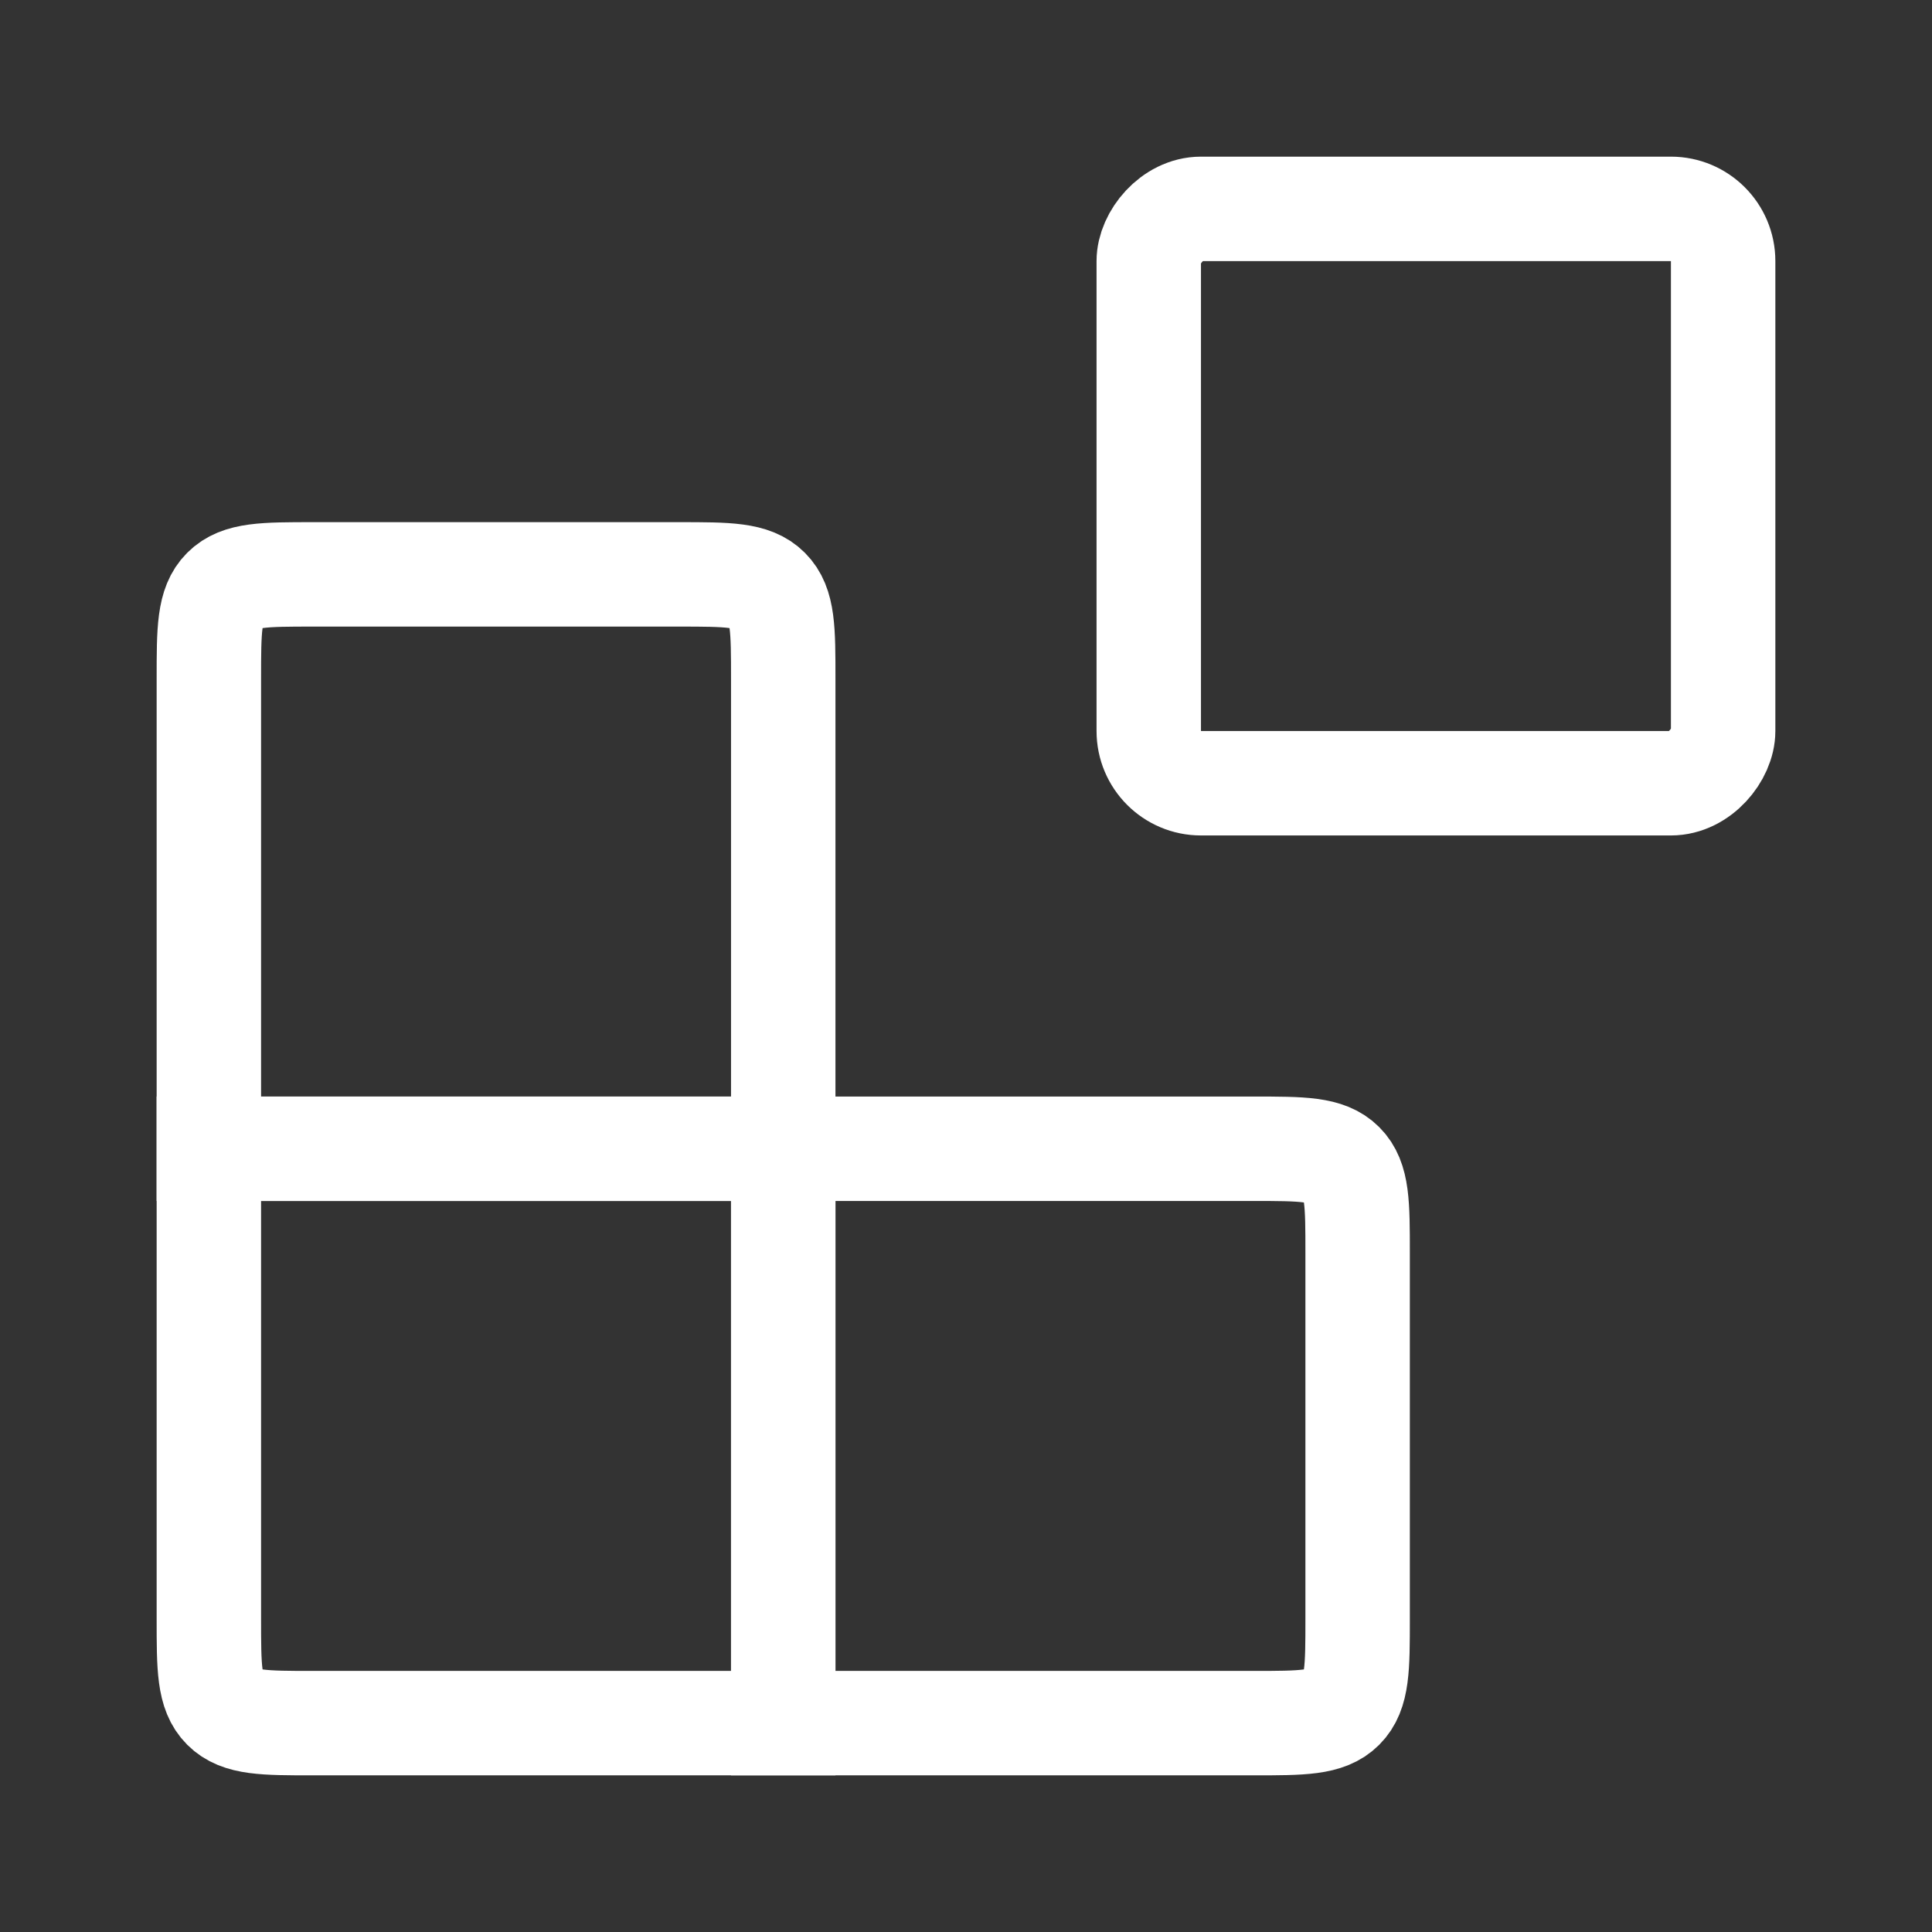 <svg width="37" height="37" viewBox="0 0 37 37" fill="none" xmlns="http://www.w3.org/2000/svg">
<rect x="0" y="0" width="37" height="37" fill="#333333" stroke="none"/>
<rect width="11" height="11" rx="1" transform="matrix(1 0 0 -1 22 15)" stroke="white" stroke-width="2" stroke-linecap="round"/>
<path d="M15 22H24C24.943 22 25.414 22 25.707 22.293C26 22.586 26 23.057 26 24V31C26 31.943 26 32.414 25.707 32.707C25.414 33 24.943 33 24 33H15V22Z" stroke="white" stroke-width="2" stroke-linecap="round"/>
<path d="M15 13C15 12.057 15 11.586 14.707 11.293C14.414 11 13.943 11 13 11H6C5.057 11 4.586 11 4.293 11.293C4 11.586 4 12.057 4 13V22H15V13Z" stroke="white" stroke-width="2" stroke-linecap="round"/>
<path d="M15 33H6C5.057 33 4.586 33 4.293 32.707C4 32.414 4 31.943 4 31V22H15V33Z" stroke="white" stroke-width="2" stroke-linecap="round"/>
</svg>
